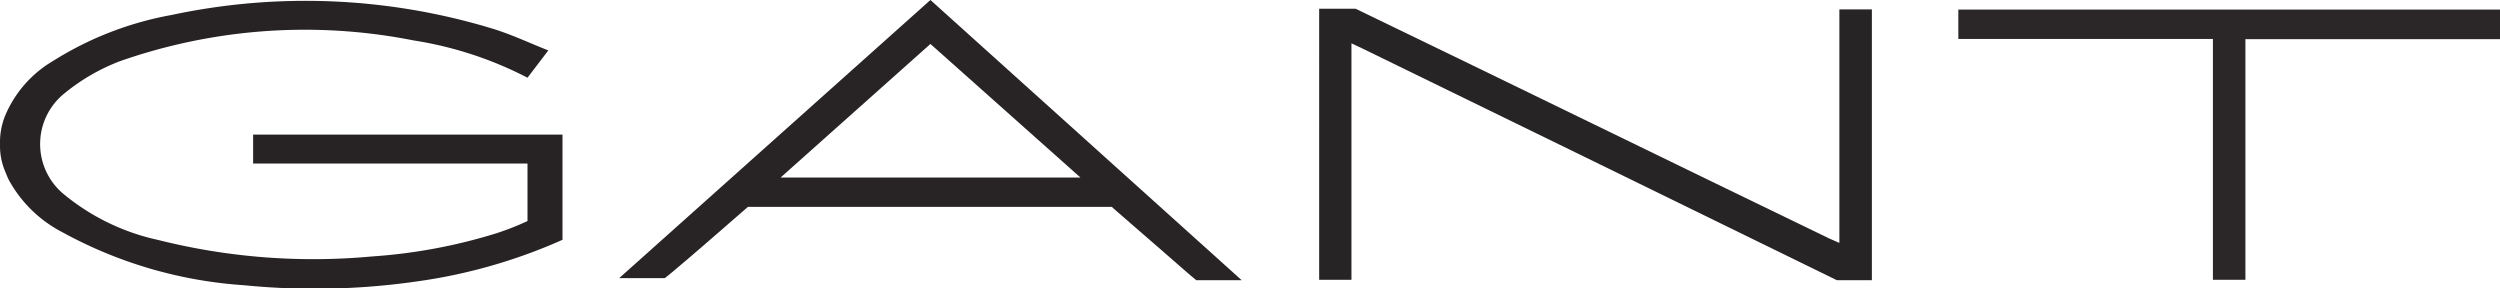 <svg xmlns="http://www.w3.org/2000/svg" width="120" height="13.83" data-name="Calque 1" viewBox="0 0 120 13.83"><path d="M0 6.79a3.4 3.4 0 0 1 .24-1.22 5.53 5.53 0 0 1 2.3-2.64A16 16 0 0 1 8.23.72a30.83 30.83 0 0 1 15.26.61c1 .29 1.86.71 2.83 1.09l-1 1.31a17.84 17.84 0 0 0-5.47-1.79 26.83 26.83 0 0 0-14.1 1 9.59 9.59 0 0 0-2.63 1.52A3.12 3.12 0 0 0 3 9.27a10.66 10.66 0 0 0 4.6 2.25 30.5 30.5 0 0 0 10.25.79 26 26 0 0 0 6-1.12 13.19 13.19 0 0 0 1.47-.58V7.85H12.15V6.46H27v5.05a25.83 25.83 0 0 1-7 2 34.41 34.41 0 0 1-8.3.18A21 21 0 0 1 3 11.15a6.15 6.15 0 0 1-2.57-2.5c-.08-.16-.14-.32-.21-.49A3.12 3.12 0 0 1 0 7Z" style="fill:#272324"/><path d="M64.87 2.08v11.35h-1.55V.42h1.75C72.49 4 80.42 7.88 87.85 11.47l.44.19V.45h1.56v13h-1.68C80.74 9.82 72.82 5.94 65.38 2.32Z" style="fill:#272425"/><path d="M59.6 13.45h-2.18l-.3-.25c-1.15-1-2.29-2-3.45-3-.16-.13-.3-.27-.3-.27H35.9c-1.15 1-2.54 2.22-3.69 3.18l-.3.24h-2.19L44.66 0ZM37.47 8.52h14.39l-7.2-6.41Z" style="fill:#282425"/><path d="M106.22 1.87H94V.46h26v1.42h-12.22v11.55h-1.56Z" style="fill:#2b2728"/></svg>